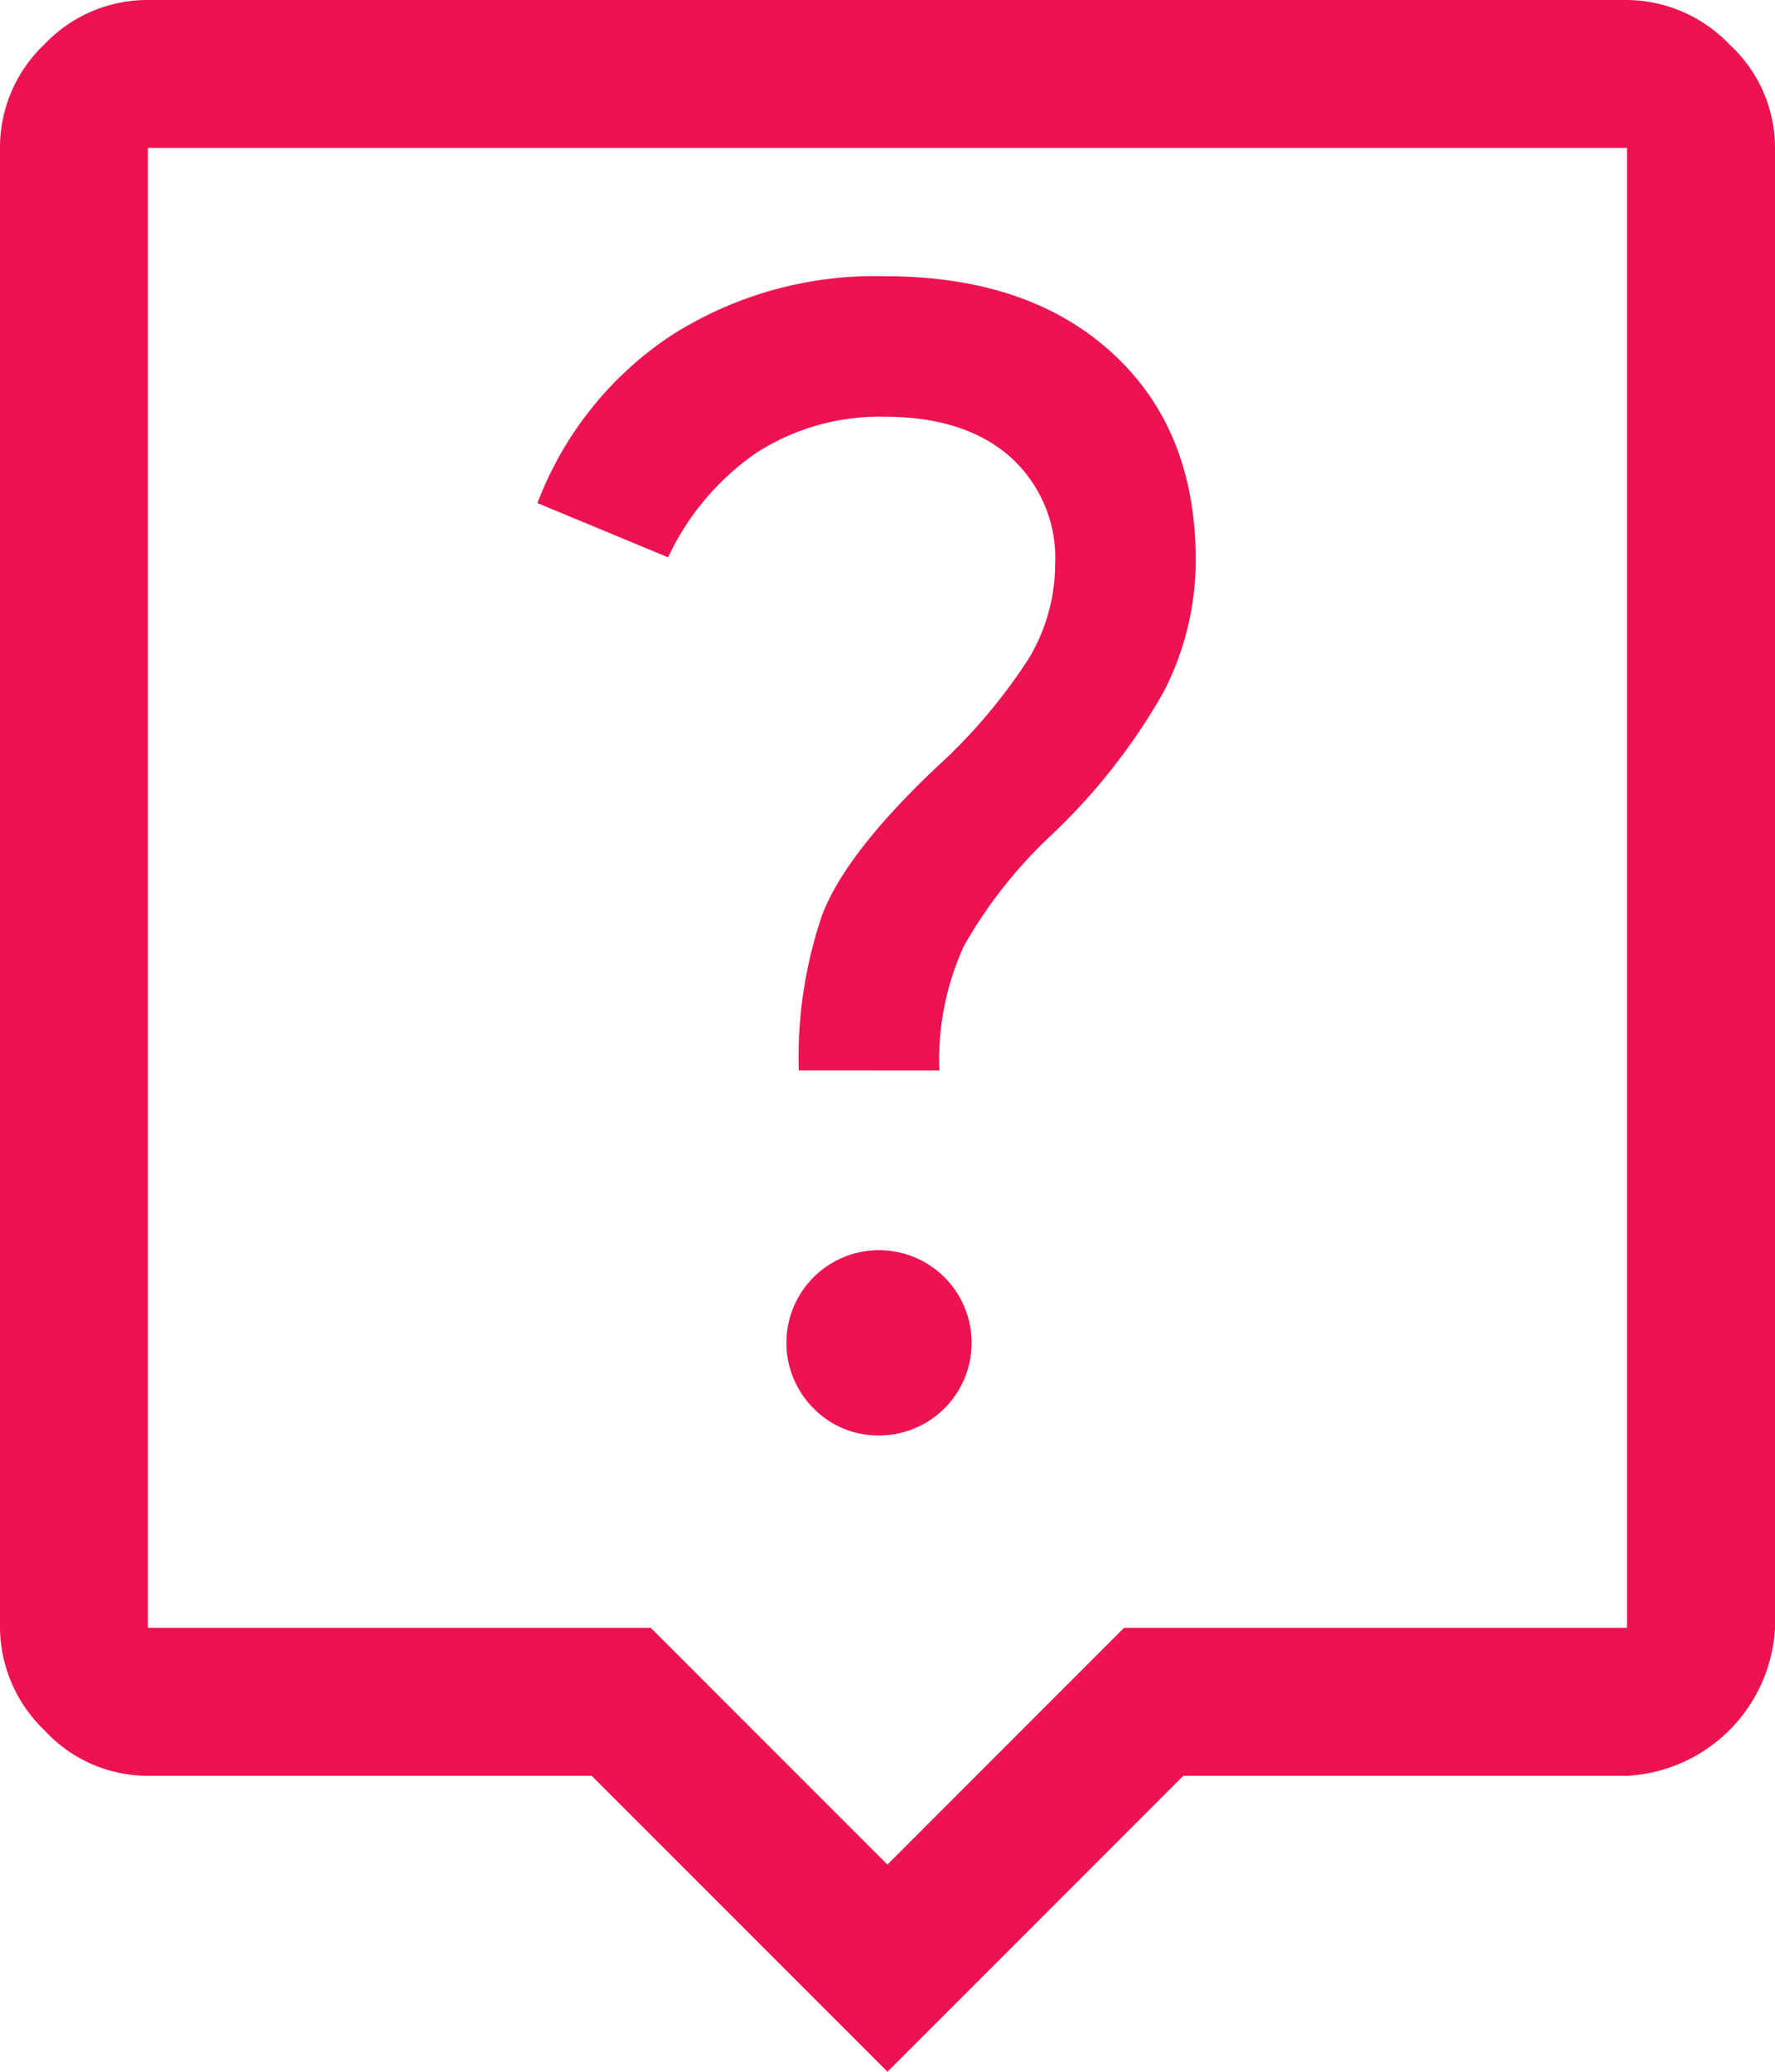 <svg xmlns="http://www.w3.org/2000/svg" width="120.369" height="140.431" viewBox="0 0 120.369 140.431"><path id="help" d="M66.185,144.431,46.123,124.369H16.031a9.5,9.5,0,0,1-7.022-3.093A9.717,9.717,0,0,1,6,114.339V14.031A9.623,9.623,0,0,1,9.009,7.009,9.623,9.623,0,0,1,16.031,4H116.339a9.717,9.717,0,0,1,6.938,3.009,9.5,9.5,0,0,1,3.093,7.022V114.339a10.611,10.611,0,0,1-10.031,10.031H86.246ZM16.031,114.339h34.1l16.049,16.049,16.049-16.049h34.1V14.031H16.031V114.339Zm0-100.308h0V114.339h0V14.031ZM65.683,101.3a6.28,6.28,0,1,0-4.514-1.839A6.137,6.137,0,0,0,65.683,101.3ZM69.7,76.556a18.5,18.5,0,0,1,1.672-8.443,31.654,31.654,0,0,1,5.851-7.439,41.37,41.37,0,0,0,7.69-9.78,19.438,19.438,0,0,0,2.173-8.944q0-8.861-5.684-14.043T66.018,22.724a25.63,25.63,0,0,0-14.628,4.1A23.717,23.717,0,0,0,42.445,38.1l8.861,3.678a17.76,17.76,0,0,1,6.018-7.105,15.434,15.434,0,0,1,8.693-2.424q5.35,0,8.443,2.675a9.214,9.214,0,0,1,3.093,7.356,12.421,12.421,0,0,1-1.839,6.436,37.318,37.318,0,0,1-6.186,7.272q-6.186,5.851-7.774,10.031a29.942,29.942,0,0,0-1.588,10.532Z" transform="translate(-6 -4)" fill="#ed1350"></path></svg>